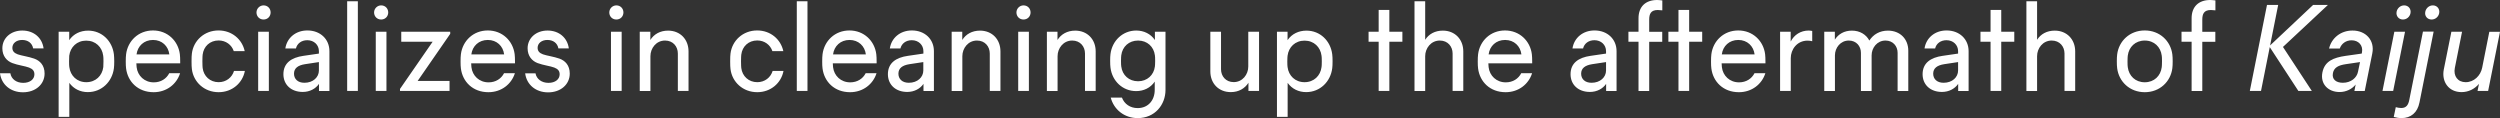 <?xml version="1.0" encoding="utf-8"?>
<!-- Generator: Adobe Illustrator 27.7.0, SVG Export Plug-In . SVG Version: 6.00 Build 0)  -->
<svg version="1.1" id="レイヤー_1" xmlns="http://www.w3.org/2000/svg" xmlns:xlink="http://www.w3.org/1999/xlink" x="0px"
	 y="0px" width="297.19px" height="14.04px" viewBox="0 0 297.19 14.04" style="enable-background:new 0 0 297.19 14.04;"
	 xml:space="preserve">
<rect x="0" y="0" width="297.19" height="14.04" fill="#333333" stroke="none"/>
<style type="text/css">
	.st0{fill:#FFFFFF;}
</style>
<path class="st0" d="M2.76,9.85c0.82,0,1.33-0.44,1.33-1.01c0-0.42-0.21-0.64-0.64-0.81S2.13,7.75,1.47,7.5S0.28,6.67,0.28,5.74
	c0-1.21,1-2.11,2.37-2.11c1.36,0,2.36,0.85,2.53,2.12H3.94c-0.12-0.63-0.62-1-1.31-1c-0.7,0-1.16,0.41-1.16,0.93
	c0,0.38,0.2,0.62,0.64,0.78s1.29,0.27,1.96,0.51S5.3,7.75,5.3,8.74c0,1.28-1.07,2.23-2.57,2.23c-1.48,0-2.56-0.92-2.73-2.26h1.23
	C1.34,9.39,1.94,9.85,2.76,9.85z M13.58,7.29c0,0.33-0.01,0.62-0.04,0.83c-0.2,1.59-1.45,2.83-3.1,2.83c-0.89,0-1.69-0.38-2.2-1.1
	v4.04H6.97V3.77h1.26v1c0.51-0.75,1.33-1.13,2.25-1.13c1.63,0,2.86,1.22,3.06,2.81C13.56,6.67,13.58,6.95,13.58,7.29z M12.3,7.3
	c0-0.34-0.01-0.56-0.03-0.67c-0.13-1.04-0.91-1.8-2.02-1.8s-1.89,0.76-2.02,1.8C8.22,6.74,8.21,6.96,8.21,7.3s0.01,0.56,0.03,0.67
	c0.13,1.04,0.91,1.8,2.02,1.8c1.11,0,1.89-0.76,2.02-1.8C12.28,7.86,12.3,7.64,12.3,7.3z M21.42,7.53h-5.21
	c0.01,0.22,0.02,0.36,0.03,0.45c0.12,1.03,0.93,1.81,2.04,1.81c0.85,0,1.51-0.44,1.84-1.09h1.29c-0.41,1.31-1.61,2.26-3.15,2.26
	c-1.85,0-3.07-1.24-3.27-2.82c-0.03-0.22-0.04-0.49-0.04-0.81c0-0.35,0.01-0.66,0.04-0.88c0.2-1.59,1.47-2.83,3.2-2.83
	s2.99,1.24,3.19,2.82c0.03,0.22,0.04,0.55,0.04,0.88V7.53z M20.13,6.47c-0.12-0.99-0.87-1.72-1.94-1.72s-1.83,0.72-1.96,1.72H20.13z
	 M22.81,8.22C22.78,8,22.77,7.71,22.77,7.29s0.01-0.71,0.04-0.93c0.19-1.53,1.47-2.74,3.17-2.74c1.59,0,2.8,1.05,3.11,2.46h-1.3
	c-0.25-0.75-0.94-1.27-1.8-1.27c-1.03,0-1.78,0.7-1.9,1.69c-0.01,0.11-0.03,0.34-0.03,0.79s0.02,0.68,0.03,0.79
	c0.12,0.98,0.88,1.69,1.9,1.69c0.89,0,1.59-0.55,1.83-1.34h1.29c-0.27,1.44-1.51,2.53-3.12,2.53C24.28,10.96,23,9.75,22.81,8.22z
	 M30.49,1.48c0-0.46,0.38-0.84,0.84-0.84c0.49,0,0.84,0.37,0.84,0.84s-0.35,0.84-0.84,0.84S30.49,1.95,30.49,1.48z M30.69,3.77h1.27
	v7.04h-1.27V3.77z M39.16,6.08v4.74h-1.24V9.97c-0.39,0.57-1.09,0.96-1.93,0.96c-1.37,0-2.3-0.85-2.3-2.11
	c0-1.33,0.96-1.98,2.37-2.18l1.85-0.27V6.08c0-0.74-0.58-1.3-1.38-1.3c-0.7,0-1.21,0.4-1.35,0.98h-1.26
	c0.18-1.23,1.21-2.14,2.62-2.14C38.08,3.62,39.16,4.66,39.16,6.08z M37.91,7.38l-1.65,0.25c-0.84,0.13-1.31,0.48-1.31,1.13
	c0,0.62,0.44,1.08,1.24,1.08c1.03,0,1.72-0.66,1.72-1.46V7.38z M41.27,0.15h1.27v10.66h-1.27V0.15z M44.47,1.48
	c0-0.46,0.38-0.84,0.84-0.84c0.49,0,0.84,0.37,0.84,0.84s-0.35,0.84-0.84,0.84S44.47,1.95,44.47,1.48z M44.67,3.77h1.27v7.04h-1.27
	V3.77z M53.53,4.01l-3.88,5.61h3.79v1.19h-5.89v-0.24l3.88-5.61H47.7V3.77h5.82V4.01z M61.22,7.53h-5.21
	c0.01,0.22,0.02,0.36,0.03,0.45c0.12,1.03,0.93,1.81,2.04,1.81c0.85,0,1.51-0.44,1.84-1.09h1.29c-0.41,1.31-1.61,2.26-3.15,2.26
	c-1.85,0-3.07-1.24-3.27-2.82c-0.03-0.22-0.04-0.49-0.04-0.81c0-0.35,0.01-0.66,0.04-0.88c0.2-1.59,1.47-2.83,3.2-2.83
	s2.99,1.24,3.19,2.82c0.03,0.22,0.04,0.55,0.04,0.88V7.53z M59.93,6.47c-0.12-0.99-0.87-1.72-1.94-1.72s-1.83,0.72-1.96,1.72H59.93z
	 M65.2,9.85c0.82,0,1.33-0.44,1.33-1.01c0-0.42-0.21-0.64-0.64-0.81s-1.32-0.28-1.98-0.53s-1.19-0.83-1.19-1.76
	c0-1.21,1-2.11,2.37-2.11c1.36,0,2.36,0.85,2.53,2.12h-1.24c-0.12-0.63-0.62-1-1.31-1c-0.7,0-1.16,0.41-1.16,0.93
	c0,0.38,0.2,0.62,0.64,0.78s1.29,0.27,1.96,0.51s1.22,0.79,1.22,1.78c0,1.28-1.07,2.23-2.57,2.23c-1.48,0-2.56-0.92-2.73-2.26h1.23
	C63.78,9.39,64.38,9.85,65.2,9.85z M72.43,1.48c0-0.46,0.38-0.84,0.84-0.84c0.49,0,0.84,0.37,0.84,0.84s-0.35,0.84-0.84,0.84
	S72.43,1.95,72.43,1.48z M72.63,3.77h1.27v7.04h-1.27V3.77z M81.85,6.11v4.7h-1.27V6.36c0-0.83-0.57-1.54-1.52-1.54
	c-1.06,0-1.74,0.92-1.74,1.86v4.14h-1.27V3.77h1.26v0.98c0.43-0.69,1.17-1.11,2.11-1.11C80.85,3.64,81.85,4.67,81.85,6.11z
	 M86.84,8.22C86.81,8,86.8,7.71,86.8,7.29s0.01-0.71,0.04-0.93c0.19-1.53,1.47-2.74,3.17-2.74c1.59,0,2.8,1.05,3.11,2.46h-1.3
	c-0.25-0.75-0.94-1.27-1.8-1.27c-1.03,0-1.78,0.7-1.9,1.69c-0.01,0.11-0.03,0.34-0.03,0.79s0.02,0.68,0.03,0.79
	c0.12,0.98,0.88,1.69,1.9,1.69c0.89,0,1.59-0.55,1.83-1.34h1.29c-0.27,1.44-1.51,2.53-3.12,2.53C88.31,10.96,87.03,9.75,86.84,8.22z
	 M94.72,0.15h1.27v10.66h-1.27V0.15z M104.21,7.53H99c0.01,0.22,0.02,0.36,0.03,0.45c0.12,1.03,0.93,1.81,2.04,1.81
	c0.85,0,1.51-0.44,1.84-1.09h1.29c-0.41,1.31-1.61,2.26-3.15,2.26c-1.85,0-3.07-1.24-3.27-2.82c-0.03-0.22-0.04-0.49-0.04-0.81
	c0-0.35,0.01-0.66,0.04-0.88c0.2-1.59,1.47-2.83,3.2-2.83s2.99,1.24,3.19,2.82c0.03,0.22,0.04,0.55,0.04,0.88V7.53z M102.93,6.47
	c-0.12-0.99-0.87-1.72-1.94-1.72s-1.83,0.72-1.96,1.72H102.93z M111.02,6.08v4.74h-1.24V9.97c-0.39,0.57-1.09,0.96-1.93,0.96
	c-1.37,0-2.3-0.85-2.3-2.11c0-1.33,0.96-1.98,2.37-2.18l1.85-0.27V6.08c0-0.74-0.58-1.3-1.38-1.3c-0.7,0-1.21,0.4-1.35,0.98h-1.26
	c0.18-1.23,1.21-2.14,2.62-2.14C109.94,3.62,111.02,4.66,111.02,6.08z M109.76,7.38l-1.65,0.25c-0.84,0.13-1.31,0.48-1.31,1.13
	c0,0.62,0.44,1.08,1.24,1.08c1.03,0,1.72-0.66,1.72-1.46V7.38z M118.93,6.11v4.7h-1.27V6.36c0-0.83-0.57-1.54-1.52-1.54
	c-1.06,0-1.74,0.92-1.74,1.86v4.14h-1.27V3.77h1.26v0.98c0.43-0.69,1.17-1.11,2.11-1.11C117.93,3.64,118.93,4.67,118.93,6.11z
	 M120.83,1.48c0-0.46,0.38-0.84,0.84-0.84c0.49,0,0.84,0.37,0.84,0.84s-0.35,0.84-0.84,0.84S120.83,1.95,120.83,1.48z M121.04,3.77
	h1.27v7.04h-1.27V3.77z M130.25,6.11v4.7h-1.27V6.36c0-0.83-0.57-1.54-1.52-1.54c-1.06,0-1.74,0.92-1.74,1.86v4.14h-1.27V3.77h1.26
	v0.98c0.43-0.69,1.17-1.11,2.11-1.11C129.25,3.64,130.25,4.67,130.25,6.11z M138.55,3.77v6.92c0,1.78-1.28,3.35-3.3,3.35
	c-1.61,0-2.85-1.04-3.21-2.44h1.33c0.29,0.77,0.99,1.25,1.87,1.25c1.26,0,2.03-0.94,2.03-2.17V9.7c-0.5,0.75-1.32,1.13-2.21,1.13
	c-1.6,0-2.85-1.19-3.05-2.78c-0.03-0.22-0.04-0.49-0.04-0.82c0-0.33,0.01-0.59,0.04-0.81c0.2-1.59,1.46-2.79,3.06-2.79
	c0.9,0,1.72,0.39,2.22,1.13V3.77H138.55z M137.29,7.9c0.01-0.11,0.03-0.32,0.03-0.66s-0.01-0.55-0.03-0.66
	c-0.13-1.04-0.92-1.76-2-1.76s-1.87,0.72-2,1.76c-0.01,0.11-0.03,0.32-0.03,0.66s0.01,0.55,0.03,0.66c0.13,1.04,0.92,1.76,2,1.76
	S137.16,8.93,137.29,7.9z M149.67,3.77v7.04h-1.26V9.84c-0.43,0.68-1.16,1.11-2.1,1.11c-1.44,0-2.43-1.03-2.43-2.46V3.77h1.27v4.46
	c0,0.83,0.57,1.53,1.51,1.53c1.05,0,1.73-0.91,1.73-1.85V3.77H149.67z M158.41,7.29c0,0.33-0.01,0.62-0.04,0.83
	c-0.2,1.59-1.45,2.83-3.1,2.83c-0.89,0-1.69-0.38-2.2-1.1v4.04h-1.27V3.77h1.26v1c0.51-0.75,1.33-1.13,2.25-1.13
	c1.63,0,2.86,1.22,3.06,2.81C158.4,6.67,158.41,6.95,158.41,7.29z M157.13,7.3c0-0.34-0.01-0.56-0.03-0.67
	c-0.13-1.04-0.91-1.8-2.02-1.8s-1.89,0.76-2.02,1.8c-0.01,0.11-0.03,0.33-0.03,0.67s0.01,0.56,0.03,0.67
	c0.13,1.04,0.91,1.8,2.02,1.8c1.11,0,1.89-0.76,2.02-1.8C157.12,7.86,157.13,7.64,157.13,7.3z M166.71,3.77v1.19h-1.55v5.85h-1.27
	V4.96h-1.2V3.77h1.2V1.18h1.27v2.59H166.71z M173.95,6.11v4.7h-1.27V6.36c0-0.83-0.57-1.54-1.52-1.54c-1.06,0-1.74,0.92-1.74,1.86
	v4.14h-1.27V0.15h1.27v4.58c0.43-0.68,1.16-1.09,2.1-1.09C172.95,3.64,173.95,4.67,173.95,6.11z M182.14,7.53h-5.21
	c0.01,0.22,0.02,0.36,0.03,0.45c0.12,1.03,0.93,1.81,2.04,1.81c0.85,0,1.51-0.44,1.84-1.09h1.29c-0.41,1.31-1.61,2.26-3.15,2.26
	c-1.85,0-3.07-1.24-3.27-2.82c-0.03-0.22-0.04-0.49-0.04-0.81c0-0.35,0.01-0.66,0.04-0.88c0.2-1.59,1.47-2.83,3.2-2.83
	s2.99,1.24,3.19,2.82c0.03,0.22,0.04,0.55,0.04,0.88V7.53z M180.86,6.47c-0.12-0.99-0.87-1.72-1.94-1.72s-1.83,0.72-1.96,1.72
	H180.86z M192.17,6.08v4.74h-1.24V9.97c-0.39,0.57-1.09,0.96-1.93,0.96c-1.37,0-2.3-0.85-2.3-2.11c0-1.33,0.96-1.98,2.37-2.18
	l1.85-0.27V6.08c0-0.74-0.58-1.3-1.38-1.3c-0.7,0-1.21,0.4-1.35,0.98h-1.26c0.18-1.23,1.21-2.14,2.62-2.14
	C191.09,3.62,192.17,4.66,192.17,6.08z M190.92,7.38l-1.65,0.25c-0.84,0.13-1.31,0.48-1.31,1.13c0,0.62,0.44,1.08,1.24,1.08
	c1.03,0,1.72-0.66,1.72-1.46V7.38z M197.07,1.19c-0.83,0-1.02,0.47-1.02,1.15v1.44h1.55v1.19h-1.55v5.85h-1.27V4.96h-1.2V3.77h1.2
	V2.17c0-1.39,0.85-2.17,2.21-2.17c0.19,0,0.42,0.03,0.62,0.05v1.18C197.43,1.21,197.22,1.19,197.07,1.19z M202.35,3.77v1.19h-1.55
	v5.85h-1.27V4.96h-1.2V3.77h1.2V1.18h1.27v2.59H202.35z M209.87,7.53h-5.21c0.01,0.22,0.02,0.36,0.03,0.45
	c0.12,1.03,0.93,1.81,2.04,1.81c0.85,0,1.51-0.44,1.84-1.09h1.29c-0.41,1.31-1.61,2.26-3.15,2.26c-1.85,0-3.07-1.24-3.27-2.82
	c-0.03-0.22-0.04-0.49-0.04-0.81c0-0.35,0.01-0.66,0.04-0.88c0.2-1.59,1.47-2.83,3.2-2.83s2.99,1.24,3.19,2.82
	c0.03,0.22,0.04,0.55,0.04,0.88V7.53z M208.58,6.47c-0.12-0.99-0.87-1.72-1.94-1.72s-1.83,0.72-1.96,1.72H208.58z M215.43,3.68v1.22
	c-0.18-0.04-0.33-0.07-0.55-0.07c-1.26,0-2,1.05-2,2.08v3.9h-1.27V3.77h1.26v1.17c0.41-0.8,1.18-1.31,2.15-1.31
	C215.2,3.64,215.33,3.66,215.43,3.68z M226.85,6.03v4.79h-1.27V6.28c0-0.79-0.55-1.46-1.44-1.46c-1,0-1.65,0.87-1.65,1.76v4.24
	h-1.27V6.28c0-0.79-0.55-1.46-1.44-1.46c-1,0-1.65,0.87-1.65,1.76v4.24h-1.27V3.77h1.26v0.94c0.42-0.66,1.12-1.07,2.03-1.07
	c0.94,0,1.69,0.46,2.07,1.18c0.47-0.73,1.24-1.18,2.21-1.18C225.87,3.64,226.85,4.63,226.85,6.03z M234.02,6.08v4.74h-1.24V9.97
	c-0.39,0.57-1.09,0.96-1.93,0.96c-1.37,0-2.3-0.85-2.3-2.11c0-1.33,0.96-1.98,2.37-2.18l1.85-0.27V6.08c0-0.74-0.58-1.3-1.38-1.3
	c-0.7,0-1.21,0.4-1.35,0.98h-1.26c0.18-1.23,1.21-2.14,2.62-2.14C232.94,3.62,234.02,4.66,234.02,6.08z M232.77,7.38l-1.65,0.25
	c-0.84,0.13-1.31,0.48-1.31,1.13c0,0.62,0.44,1.08,1.24,1.08c1.03,0,1.72-0.66,1.72-1.46V7.38z M239.45,3.77v1.19h-1.55v5.85h-1.27
	V4.96h-1.2V3.77h1.2V1.18h1.27v2.59H239.45z M246.69,6.11v4.7h-1.27V6.36c0-0.83-0.57-1.54-1.52-1.54c-1.06,0-1.74,0.92-1.74,1.86
	v4.14h-1.27V0.15h1.27v4.58c0.43-0.68,1.16-1.09,2.1-1.09C245.69,3.64,246.69,4.67,246.69,6.11z M251.68,8.11
	c-0.03-0.22-0.04-0.5-0.04-0.82s0.01-0.6,0.04-0.82c0.2-1.59,1.49-2.85,3.28-2.85s3.08,1.26,3.28,2.85c0.03,0.22,0.04,0.5,0.04,0.82
	s-0.01,0.6-0.04,0.82c-0.2,1.59-1.49,2.85-3.28,2.85S251.88,9.7,251.68,8.11z M256.98,7.98c0.01-0.11,0.03-0.33,0.03-0.68
	s-0.01-0.57-0.03-0.68c-0.13-1.04-0.9-1.8-2.02-1.8s-1.89,0.76-2.02,1.8c-0.01,0.11-0.03,0.33-0.03,0.68s0.01,0.57,0.03,0.68
	c0.13,1.04,0.9,1.8,2.02,1.8S256.85,9.02,256.98,7.98z M262.82,1.19c-0.83,0-1.02,0.47-1.02,1.15v1.44h1.55v1.19h-1.55v5.85h-1.27
	V4.96h-1.2V3.77h1.2V2.17c0-1.39,0.85-2.17,2.21-2.17c0.19,0,0.42,0.03,0.62,0.05v1.18C263.18,1.21,262.97,1.19,262.82,1.19z
	 M271.39,5.58l3.43,5.23h-1.6l-3.4-5.21l-1.04,5.21h-1.33l2.04-10.22h1.33l-0.96,4.81l5.11-4.81h1.76L271.39,5.58z M282.01,6.34
	l-0.9,4.48h-1.23l0.15-0.77c-0.42,0.53-1.13,0.89-1.91,0.89c-1.37,0-2.32-0.97-2.04-2.34c0.27-1.33,1.31-1.75,2.76-1.96l1.91-0.27
	l0.03-0.14c0.16-0.82-0.4-1.44-1.23-1.44c-0.68,0-1.21,0.4-1.41,0.98h-1.27c0.29-1.25,1.39-2.14,2.78-2.14
	C281.24,3.62,282.32,4.8,282.01,6.34z M280.55,7.38l-1.7,0.25c-0.87,0.13-1.39,0.4-1.52,1.05c-0.15,0.75,0.37,1.16,1.18,1.16
	c0.96,0,1.66-0.59,1.8-1.31L280.55,7.38z M284.63,3.77h1.27l-1.41,7.04h-1.27L284.63,3.77z M284.9,1.39
	c0.09-0.44,0.47-0.75,0.9-0.75c0.5,0,0.85,0.42,0.75,0.93c-0.09,0.44-0.46,0.75-0.9,0.75C285.15,2.32,284.8,1.9,284.9,1.39z
	 M285.48,14.04c-0.33,0-0.63-0.06-0.92-0.14l0.24-1.16c0.19,0.05,0.44,0.1,0.65,0.1c0.62,0,0.85-0.4,0.96-0.98l1.62-8.1h1.27
	l-1.68,8.41C287.38,13.41,286.58,14.04,285.48,14.04z M288.31,1.39c0.09-0.44,0.47-0.75,0.9-0.75c0.5,0,0.85,0.42,0.75,0.93
	c-0.09,0.44-0.46,0.75-0.9,0.75C288.55,2.32,288.2,1.9,288.31,1.39z M297.19,3.77l-1.41,7.04h-1.26l0.17-0.84
	c-0.51,0.6-1.24,0.98-2.07,0.98c-1.53,0-2.4-1.23-2.11-2.7l0.9-4.48h1.27l-0.86,4.31c-0.19,0.96,0.35,1.69,1.29,1.69
	c0.98,0,1.77-0.77,1.96-1.72l0.85-4.27H297.19z"/>
</svg>